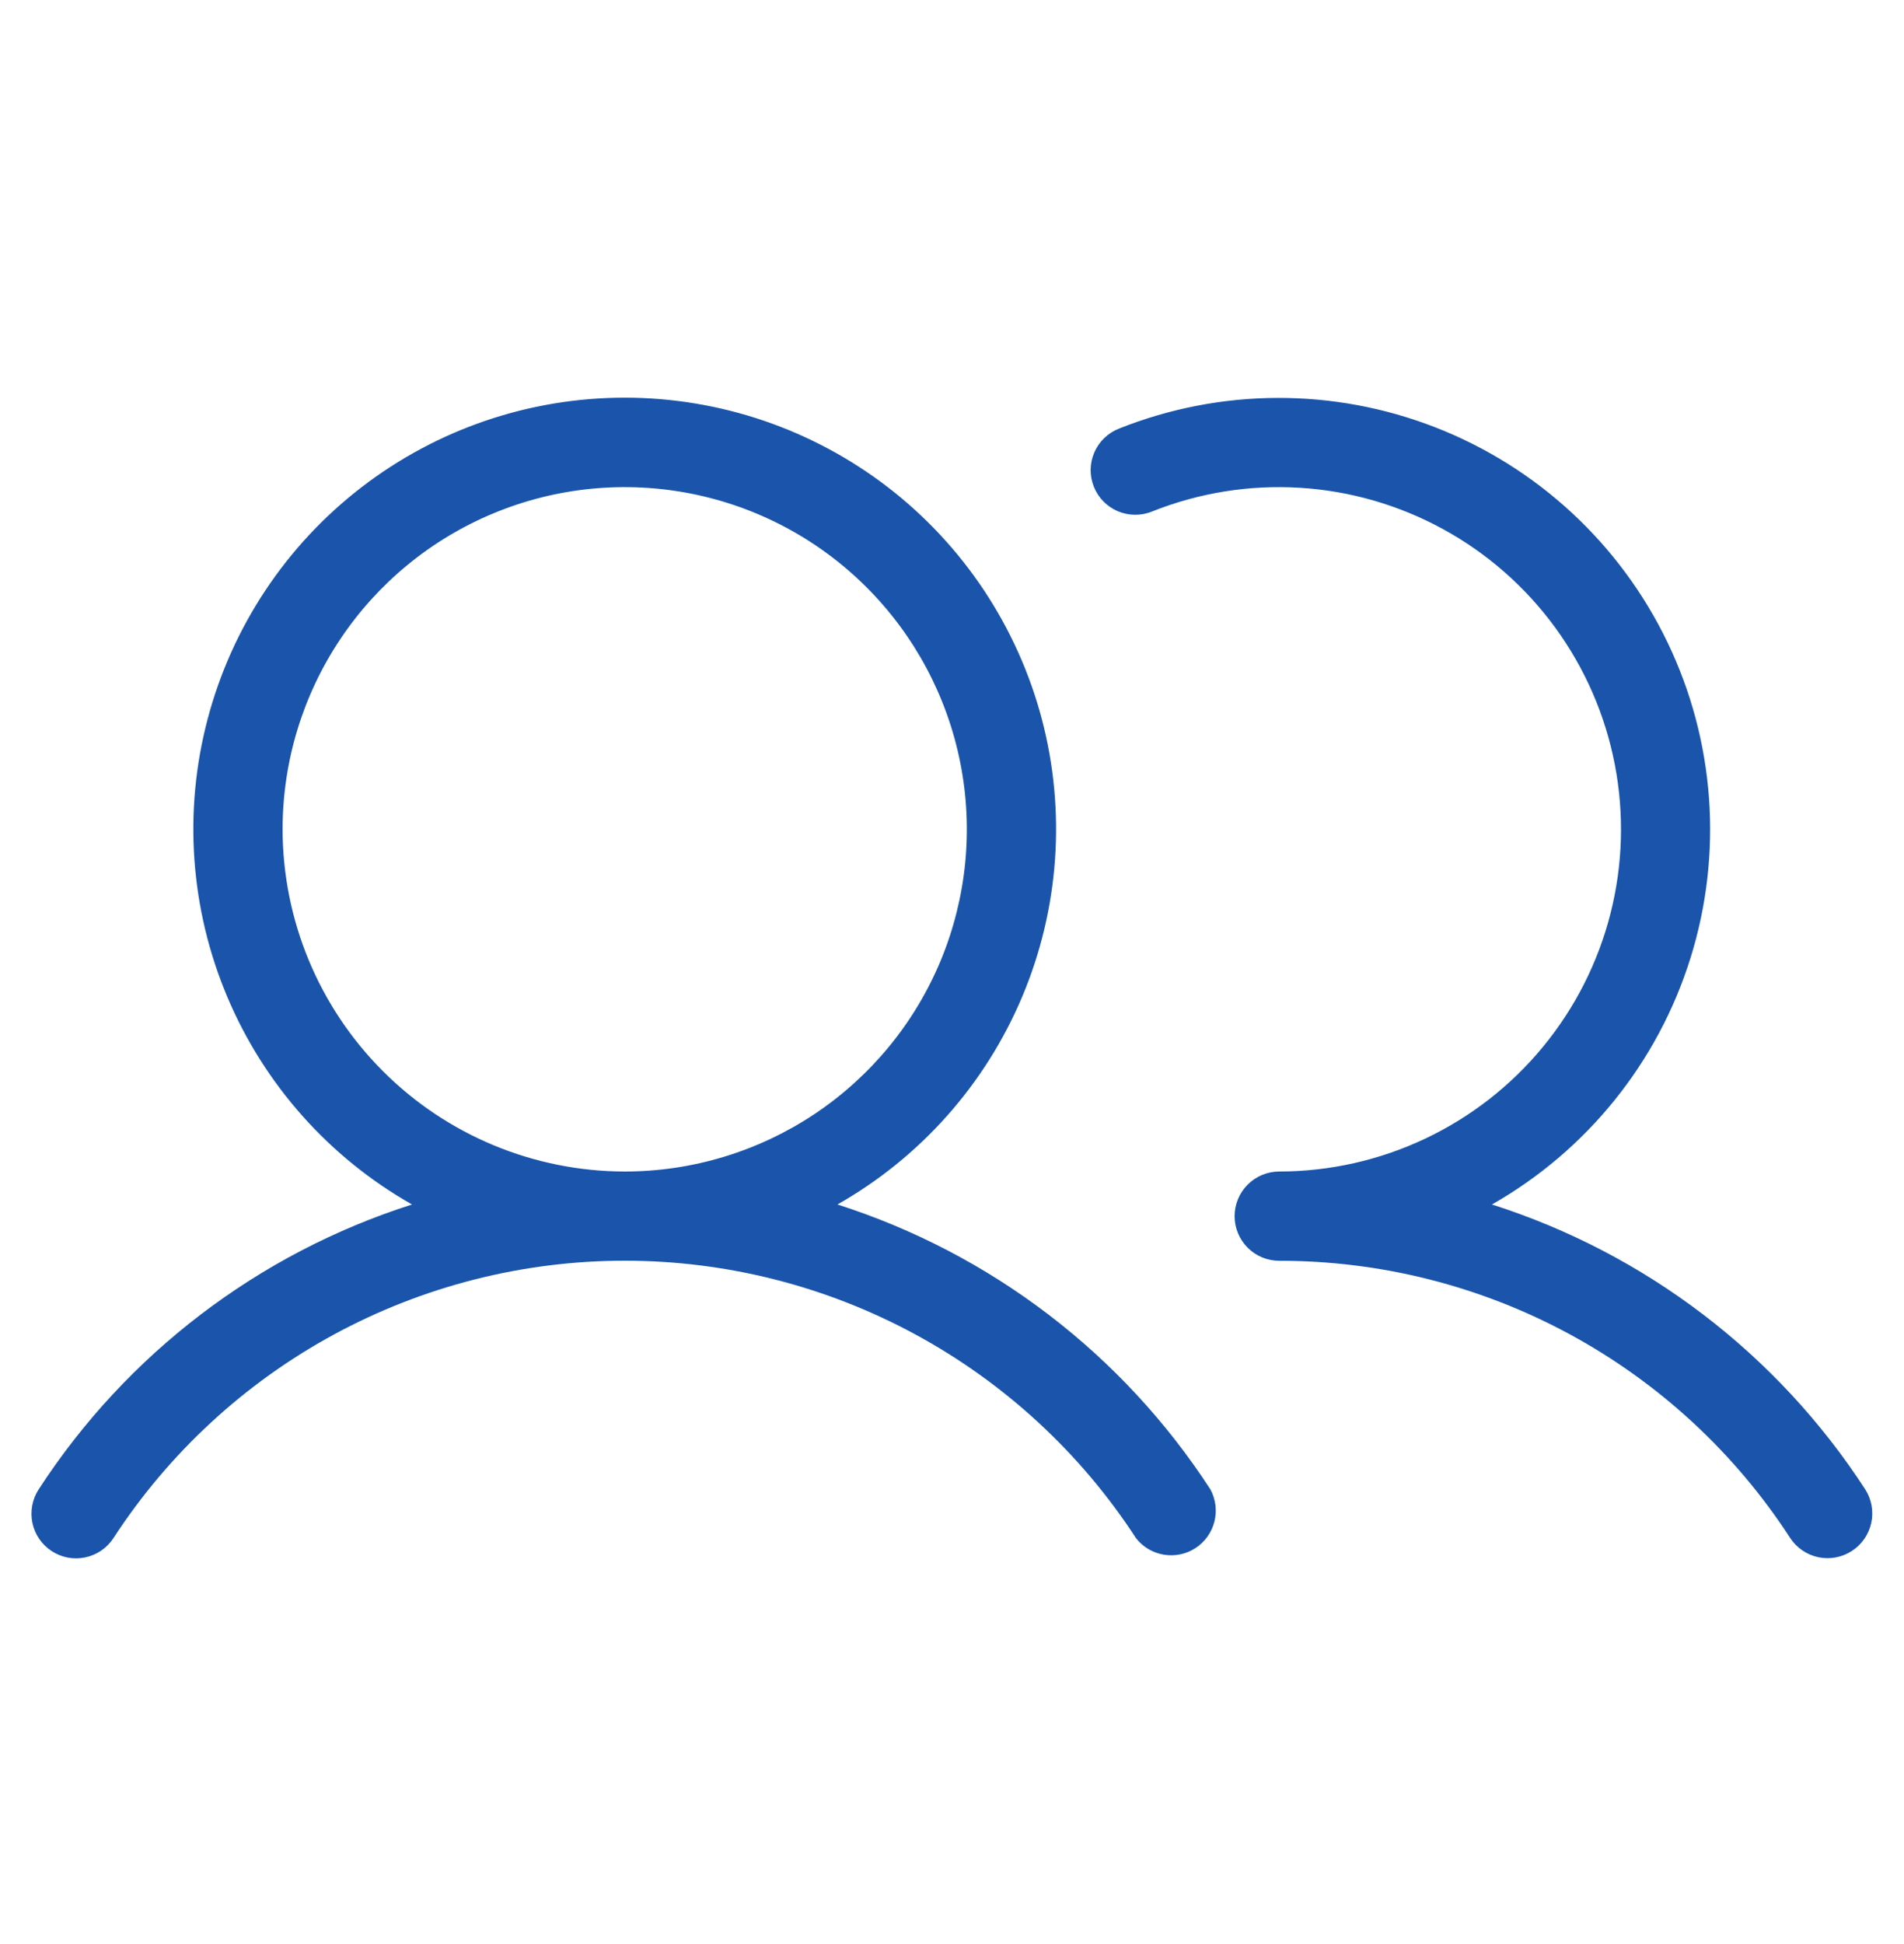 <svg width="48" height="49" viewBox="0 0 48 49" fill="none" xmlns="http://www.w3.org/2000/svg">
<path d="M21.112 30.359C23.201 29.175 24.839 27.332 25.771 25.119C26.703 22.906 26.877 20.447 26.265 18.125C25.652 15.803 24.289 13.749 22.387 12.283C20.484 10.818 18.15 10.023 15.749 10.023C13.348 10.023 11.014 10.818 9.112 12.283C7.209 13.749 5.846 15.803 5.234 18.125C4.621 20.447 4.795 22.906 5.727 25.119C6.659 27.332 8.297 29.175 10.387 30.359C6.515 31.593 3.189 34.13 0.976 37.538C0.813 37.788 0.756 38.093 0.817 38.385C0.878 38.677 1.053 38.932 1.303 39.095C1.553 39.259 1.857 39.316 2.149 39.254C2.442 39.193 2.697 39.018 2.86 38.768C4.256 36.622 6.167 34.858 8.417 33.637C10.668 32.416 13.188 31.776 15.749 31.776C18.31 31.776 20.83 32.416 23.081 33.637C25.331 34.858 27.242 36.622 28.638 38.768C28.811 38.991 29.063 39.14 29.341 39.186C29.62 39.232 29.906 39.172 30.142 39.017C30.378 38.862 30.547 38.624 30.616 38.35C30.685 38.076 30.648 37.786 30.513 37.538C28.302 34.132 24.98 31.595 21.112 30.359ZM7.124 20.903C7.124 19.197 7.63 17.53 8.578 16.111C9.525 14.693 10.872 13.588 12.448 12.935C14.024 12.282 15.759 12.111 17.432 12.444C19.105 12.777 20.642 13.598 21.848 14.805C23.054 16.011 23.875 17.547 24.208 19.221C24.541 20.894 24.37 22.628 23.718 24.204C23.065 25.78 21.959 27.127 20.541 28.075C19.122 29.022 17.455 29.528 15.749 29.528C13.463 29.525 11.27 28.616 9.654 26.999C8.037 25.382 7.127 23.19 7.124 20.903ZM46.687 39.091C46.437 39.254 46.133 39.311 45.841 39.25C45.549 39.188 45.294 39.014 45.13 38.764C43.737 36.618 41.828 34.854 39.578 33.633C37.328 32.413 34.809 31.776 32.249 31.778C31.951 31.778 31.665 31.66 31.454 31.449C31.243 31.238 31.124 30.952 31.124 30.653C31.124 30.355 31.243 30.069 31.454 29.858C31.665 29.647 31.951 29.528 32.249 29.528C33.519 29.527 34.773 29.245 35.922 28.703C37.07 28.161 38.085 27.372 38.893 26.392C39.702 25.412 40.284 24.266 40.598 23.036C40.912 21.805 40.95 20.52 40.71 19.273C40.47 18.026 39.957 16.847 39.209 15.821C38.46 14.795 37.495 13.946 36.38 13.337C35.266 12.727 34.031 12.371 32.763 12.294C31.495 12.217 30.226 12.421 29.047 12.891C28.909 12.948 28.762 12.976 28.613 12.975C28.465 12.974 28.318 12.944 28.181 12.886C28.045 12.828 27.921 12.744 27.817 12.638C27.713 12.532 27.631 12.406 27.576 12.268C27.521 12.131 27.493 11.983 27.495 11.835C27.497 11.686 27.529 11.54 27.588 11.403C27.647 11.267 27.732 11.144 27.839 11.041C27.946 10.938 28.072 10.857 28.21 10.803C30.769 9.782 33.62 9.771 36.187 10.772C38.754 11.772 40.845 13.71 42.039 16.193C43.233 18.676 43.439 21.519 42.617 24.148C41.796 26.778 40.007 28.997 37.612 30.359C41.483 31.593 44.809 34.13 47.022 37.538C47.183 37.789 47.238 38.093 47.175 38.384C47.112 38.675 46.937 38.929 46.687 39.091Z" fill="#1A55AB"/>
</svg>
